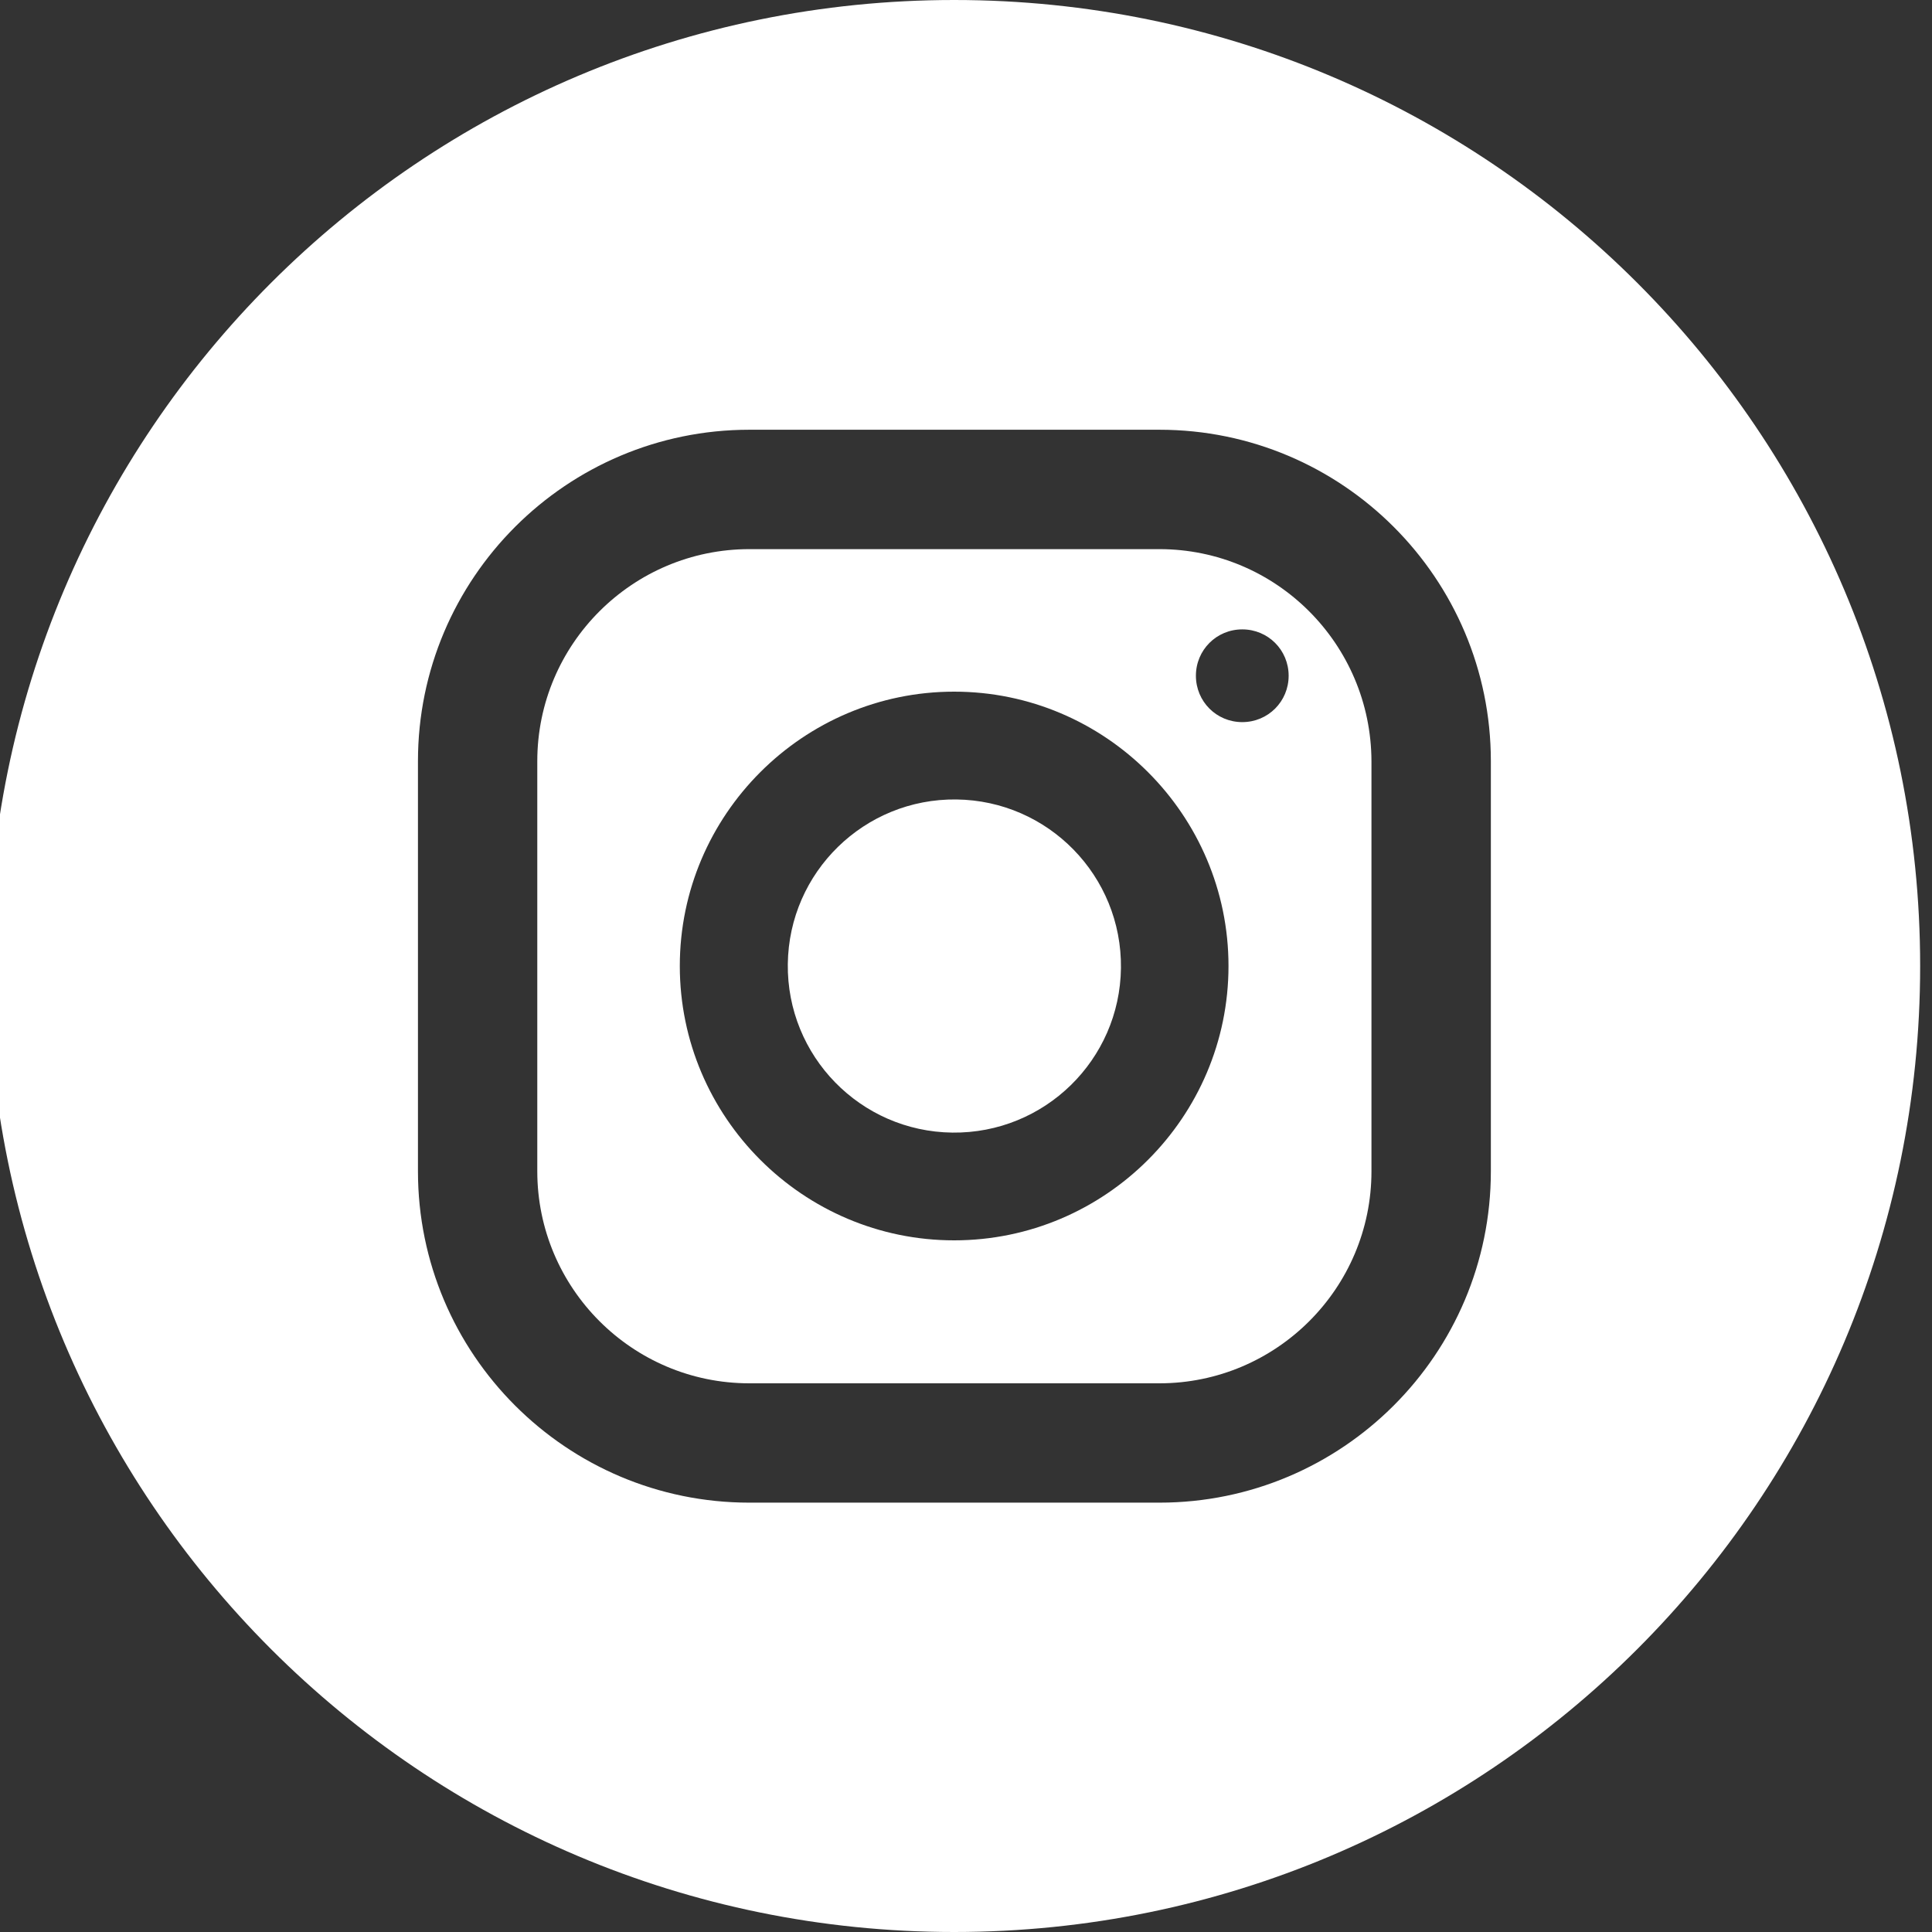 <svg xmlns="http://www.w3.org/2000/svg" width="30" height="30" viewBox="0 0 30 30" fill="none"><rect x="0" y="0" width="30" height="30" fill="#333333" stroke="none"/><g id="instagram 1" clip-path="url(#clip0_248_1183)"><g id="Group"><path id="Vector" d="M18.003 8.527H11.636C9.823 8.527 8.343 10 8.343 11.82V18.187C8.343 20 9.816 21.48 11.636 21.48H18.003C19.816 21.48 21.296 20.007 21.296 18.187V11.82C21.29 10 19.816 8.527 18.003 8.527ZM14.816 19.26C12.47 19.26 10.556 17.347 10.556 15C10.556 12.653 12.47 10.74 14.816 10.74C17.163 10.74 19.076 12.653 19.076 15C19.076 17.347 17.163 19.26 14.816 19.26ZM19.29 11.213C18.89 11.213 18.57 10.893 18.57 10.493C18.57 10.093 18.89 9.773 19.29 9.773C19.69 9.773 20.01 10.093 20.01 10.493C20.01 10.893 19.69 11.213 19.29 11.213Z" fill="white"></path><path id="Vector_2" d="M17.406 15.032C17.423 13.603 16.279 12.431 14.85 12.414C13.422 12.397 12.25 13.541 12.233 14.97C12.216 16.398 13.36 17.57 14.788 17.587C16.217 17.604 17.389 16.46 17.406 15.032Z" fill="white"></path><path id="Vector_3" d="M14.816 0C6.53 0 -0.184 6.713 -0.184 15C-0.184 23.287 6.53 30 14.816 30C23.103 30 29.816 23.287 29.816 15C29.816 6.713 23.103 0 14.816 0ZM23.15 18.187C23.15 21.027 20.843 23.333 18.003 23.333H11.636C8.796 23.333 6.49 21.027 6.49 18.187V11.82C6.49 8.98 8.796 6.673 11.636 6.673H18.003C20.843 6.673 23.15 8.98 23.15 11.82V18.187Z" fill="white"></path></g></g><defs><clipPath id="clip0_248_1183"><rect width="30" height="30" fill="white"></rect></clipPath></defs></svg>
